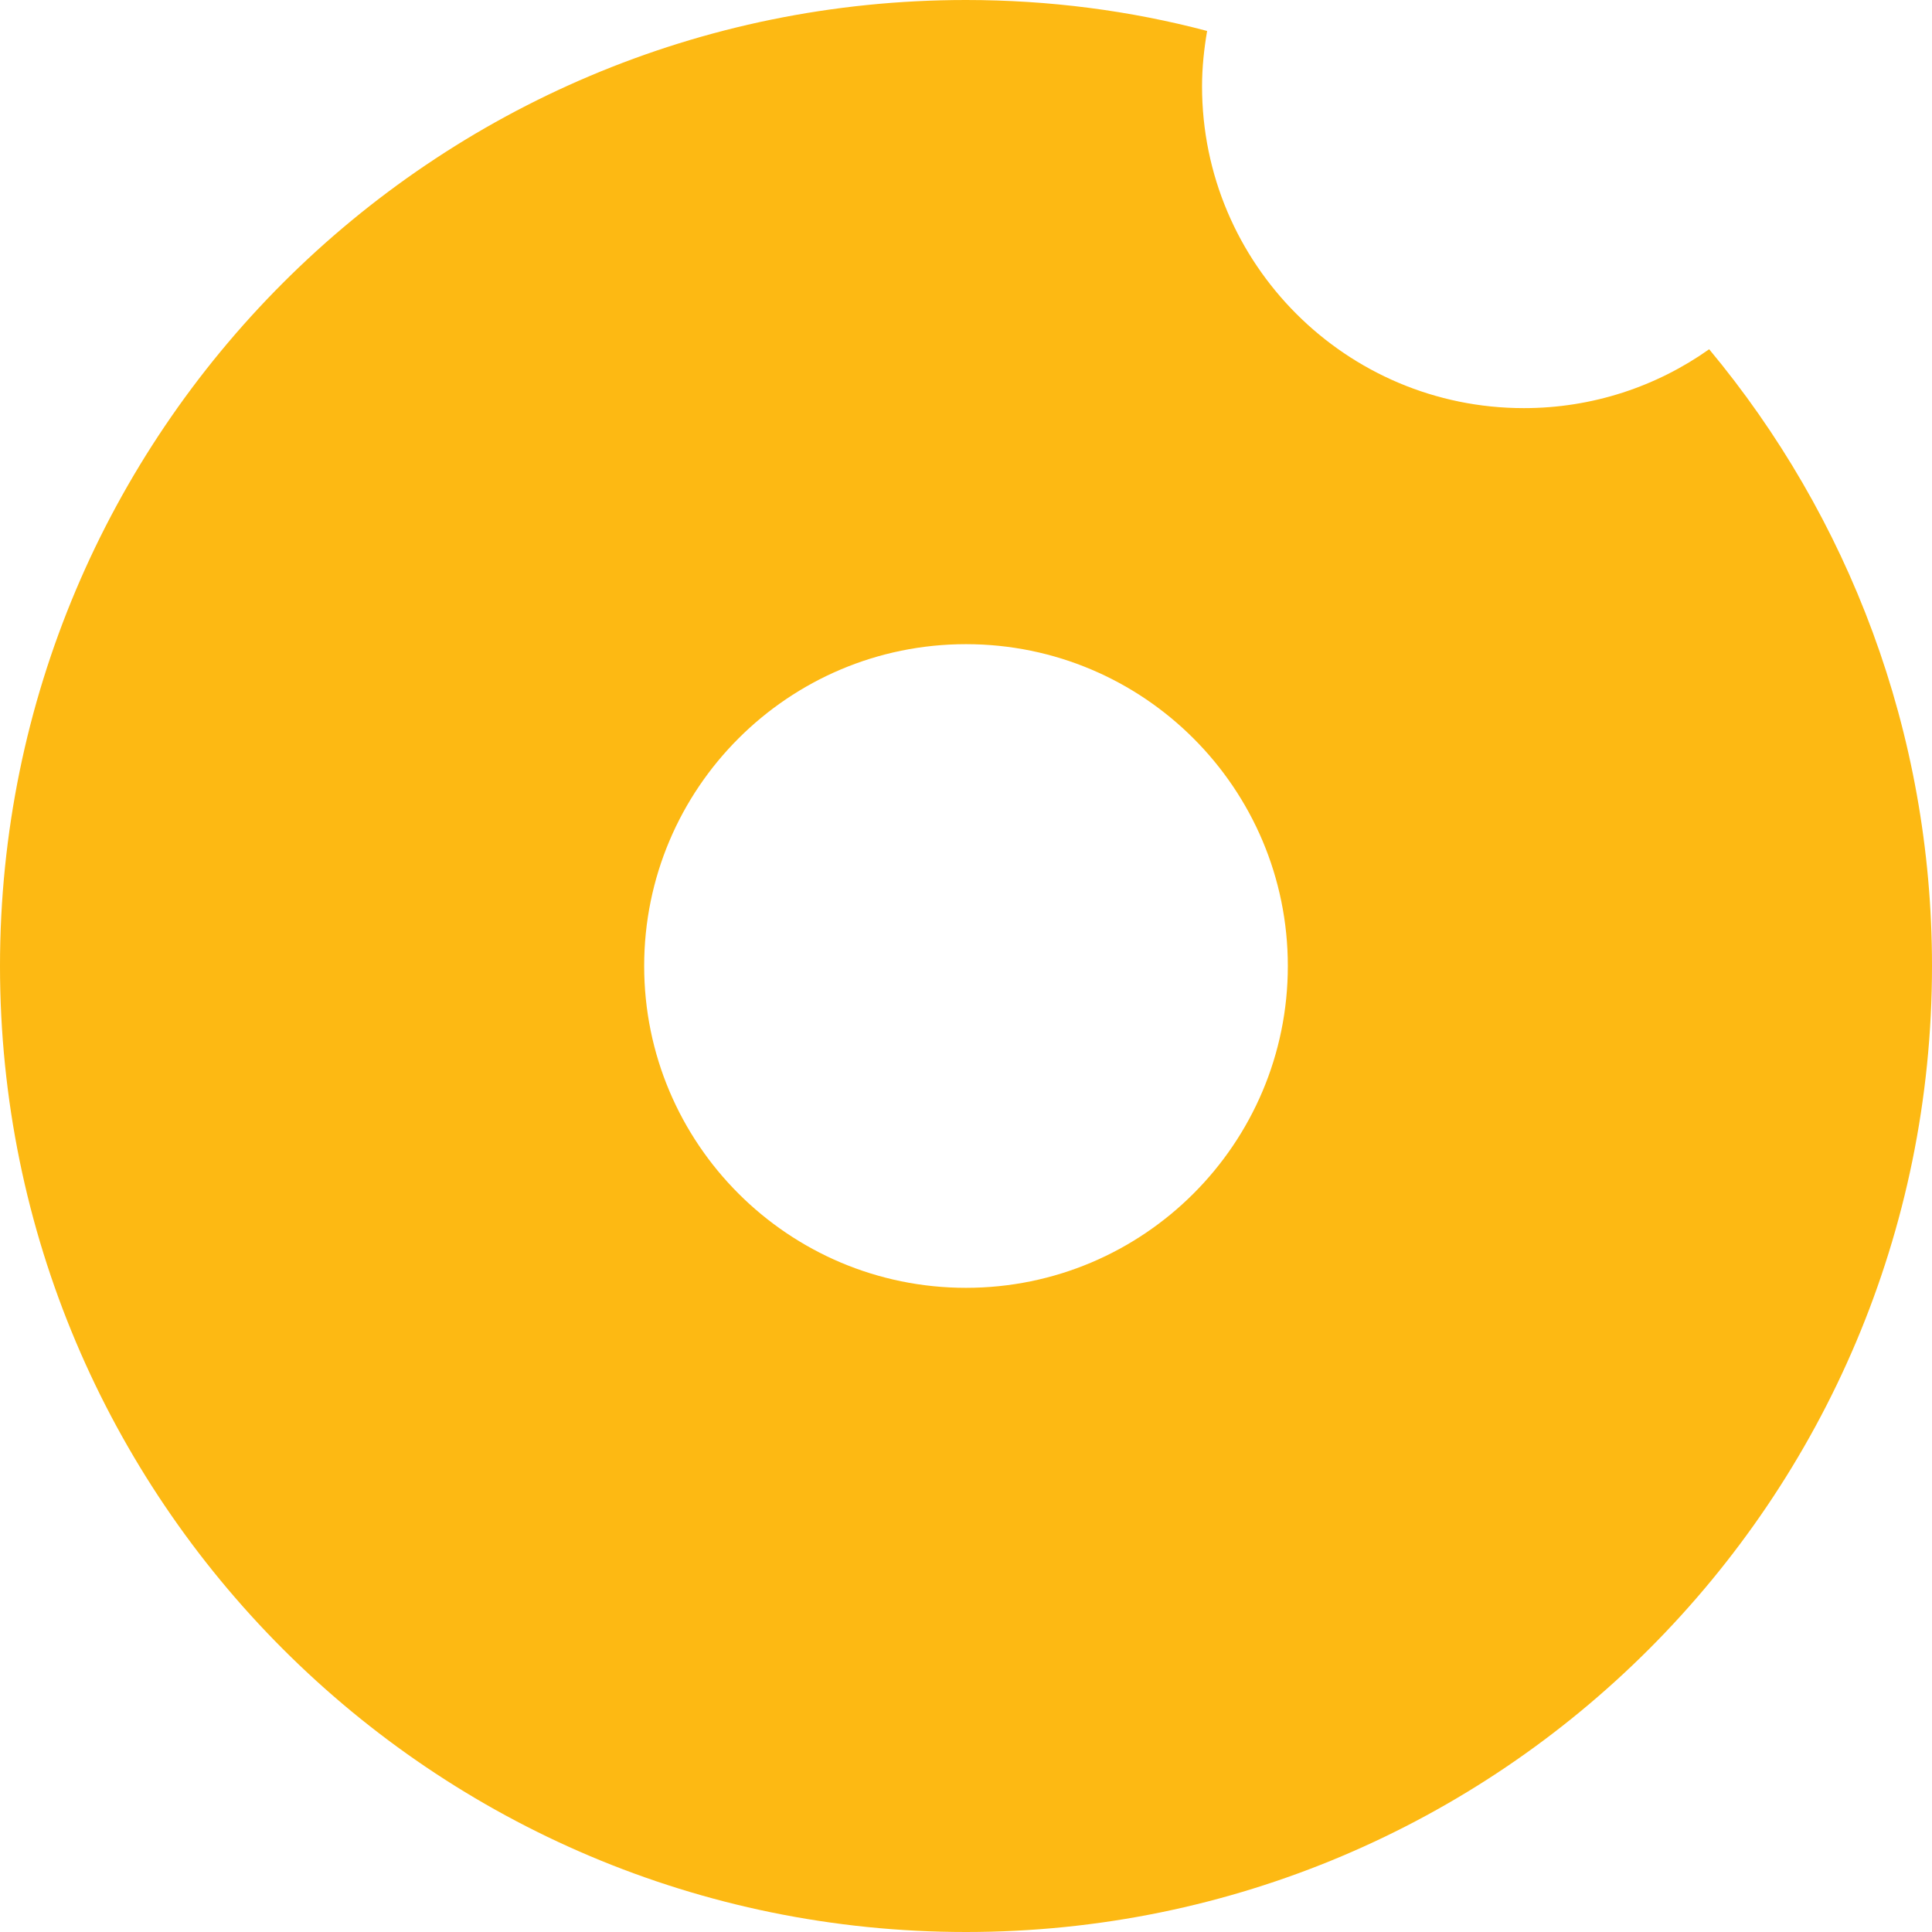 <?xml version="1.0" encoding="UTF-8"?>
<svg id="Layer_2" data-name="Layer 2" xmlns="http://www.w3.org/2000/svg" viewBox="0 0 38.06 38.06">
  <defs>
    <style>
      .cls-1 {
        fill: #fdb913;
      }
    </style>
  </defs>
  <g id="design2">
    <path class="cls-1" d="M0,19.03c0,10.51,8.52,19.03,19.03,19.03,10.51,0,19.03-8.52,19.03-19.03,0-4.62-1.65-8.86-4.39-12.15-1.03.73-2.29,1.16-3.65,1.16-3.5,0-6.34-2.84-6.34-6.34,0-.37.04-.74.1-1.09C22.27.21,20.67,0,19.03,0,8.52,0,0,8.52,0,19.03ZM12.69,19.03c0-3.5,2.84-6.34,6.34-6.34,3.5,0,6.34,2.84,6.34,6.34s-2.84,6.34-6.34,6.34c-3.5,0-6.34-2.84-6.34-6.34Z"/>
  </g>
</svg>